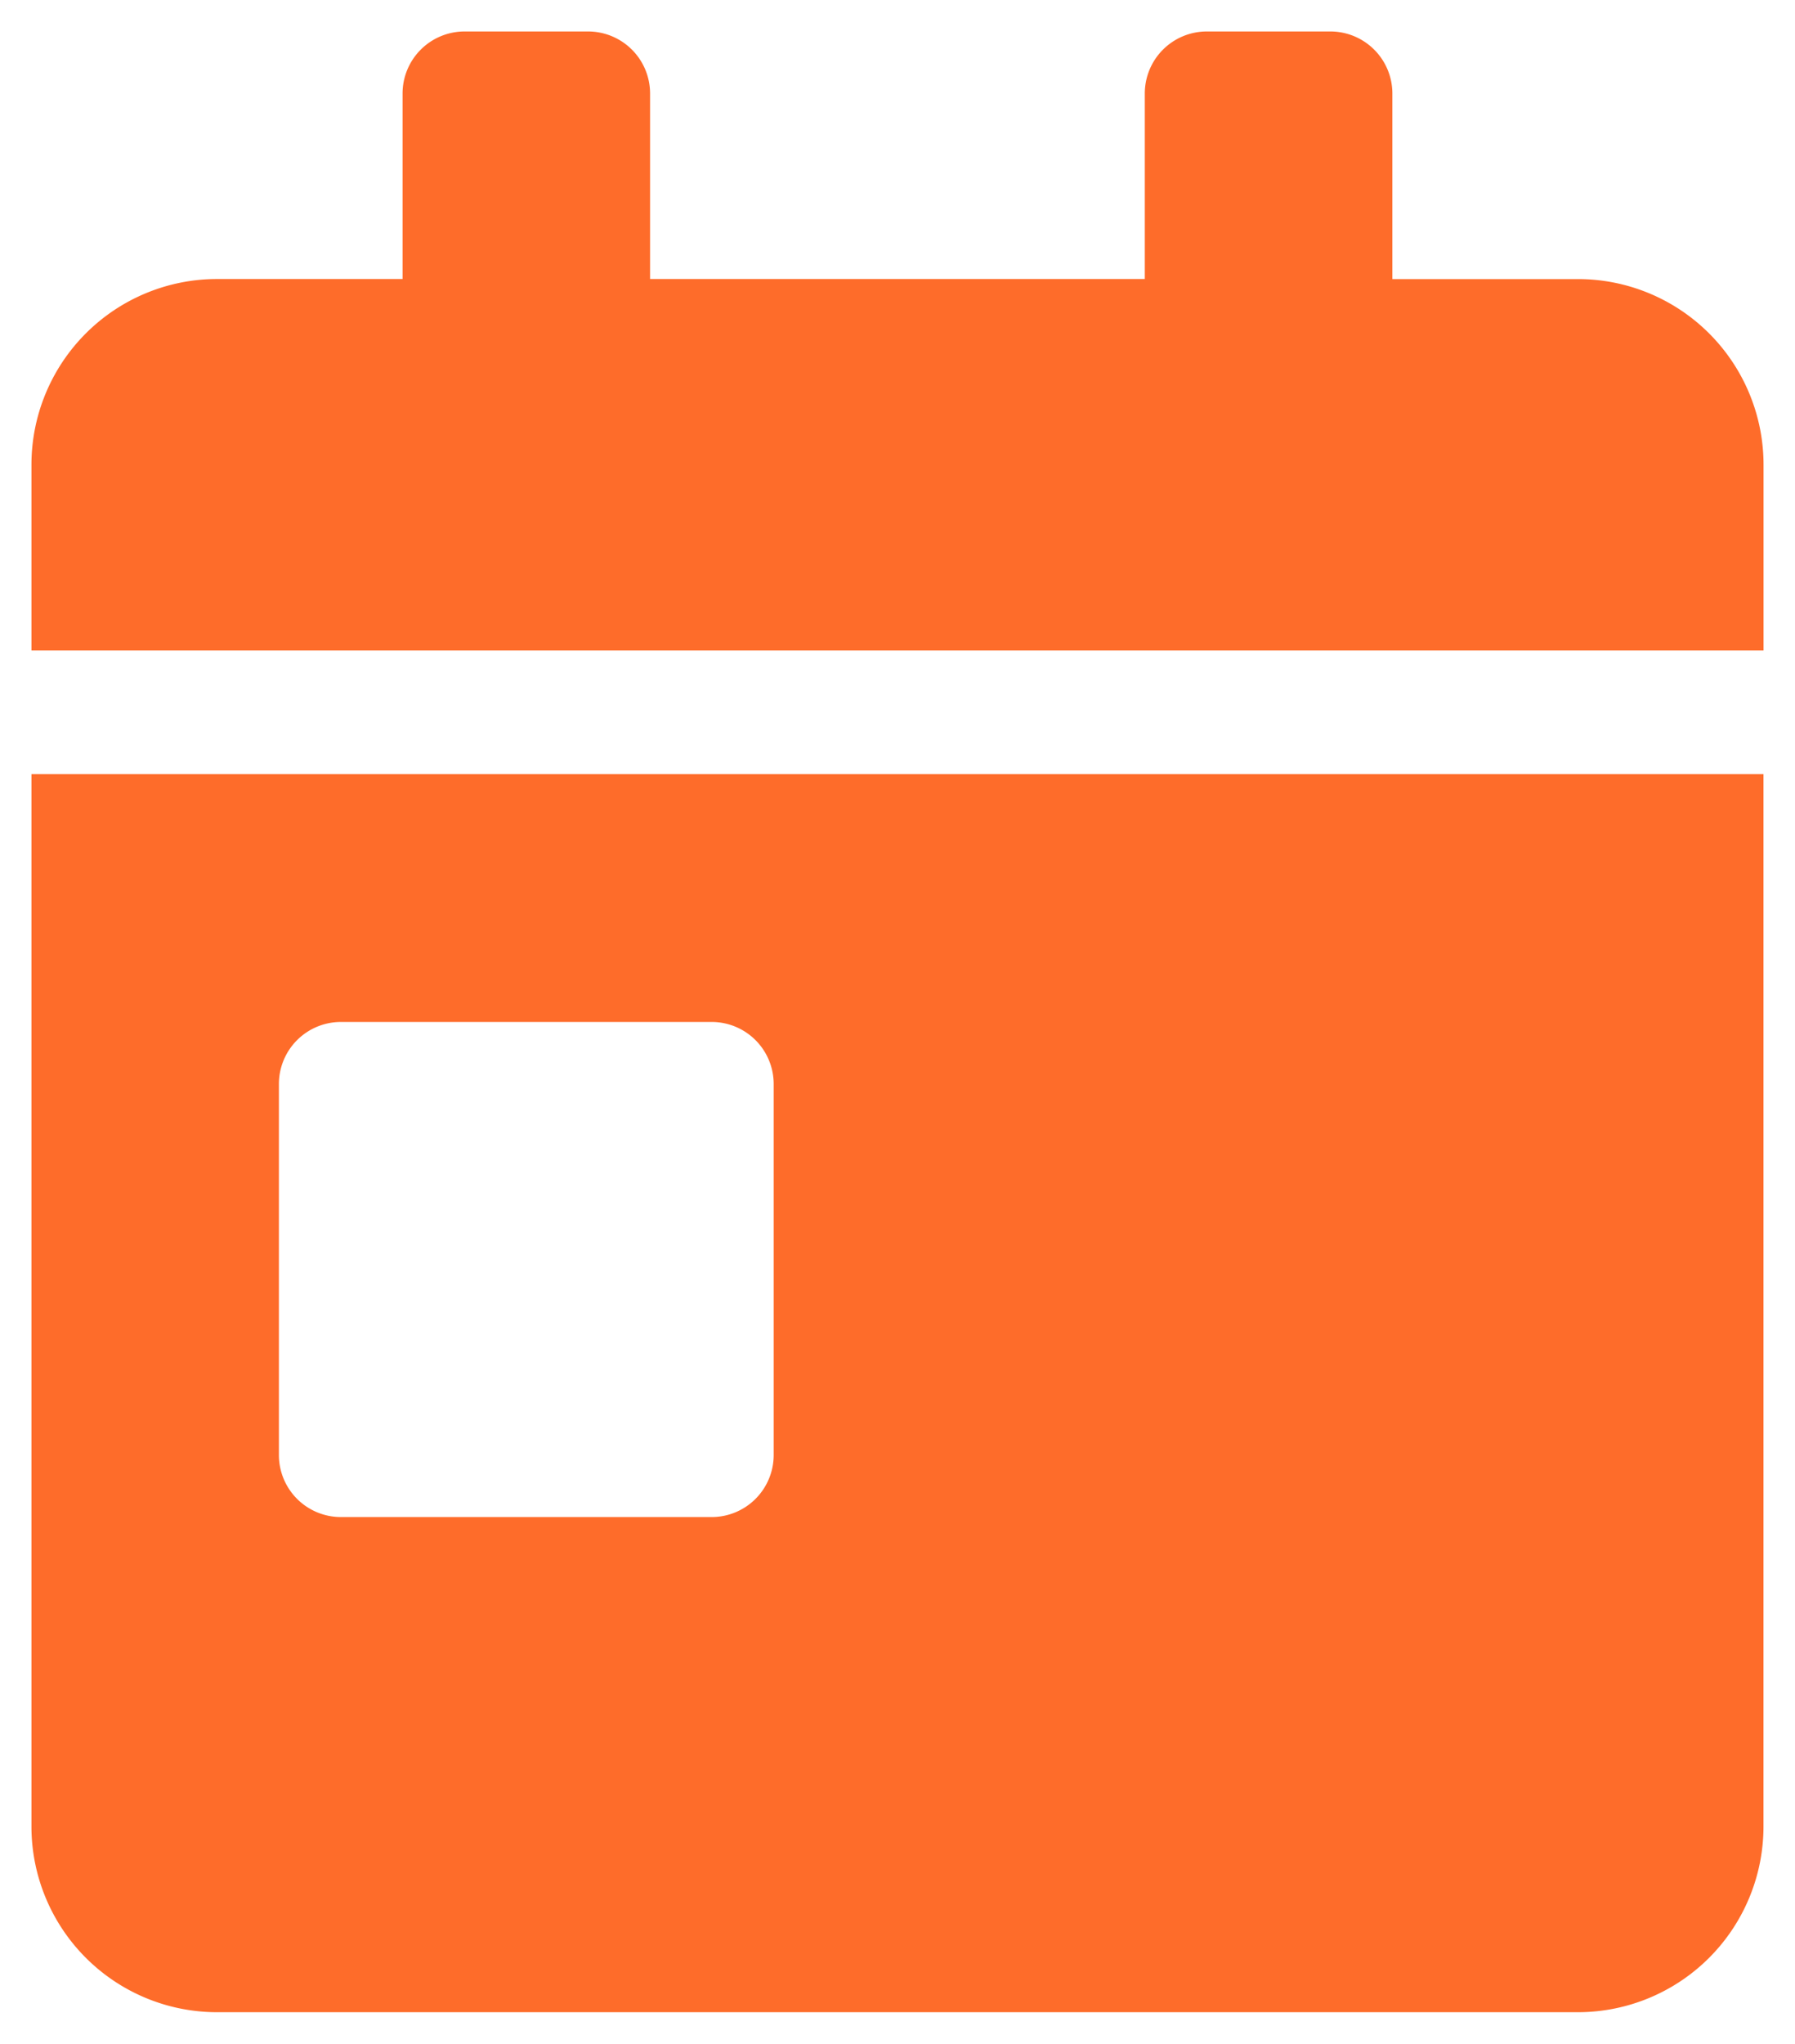 <svg xmlns="http://www.w3.org/2000/svg" width="28.537" height="32.47" viewBox="0 0 28.537 32.47">
  <path id="calendar-day" d="M0,28.52a2.951,2.951,0,0,0,2.95,2.95H24.586a2.951,2.951,0,0,0,2.95-2.95V11.8H0Zm3.934-11.8a.986.986,0,0,1,.983-.983h5.9a.986.986,0,0,1,.983.983v5.9a.986.986,0,0,1-.983.983h-5.9a.986.986,0,0,1-.983-.983ZM24.586,3.934h-2.95V.983A.986.986,0,0,0,20.652,0H18.686A.986.986,0,0,0,17.7.983v2.95H9.835V.983A.986.986,0,0,0,8.851,0H6.884A.986.986,0,0,0,5.9.983v2.95H2.95A2.951,2.951,0,0,0,0,6.884v2.95H27.537V6.884A2.951,2.951,0,0,0,24.586,3.934Z" transform="translate(0.5 0.5)" fill="#fe6c2a" stroke="rgba(0,0,0,0)" stroke-width="1"/>
</svg>
